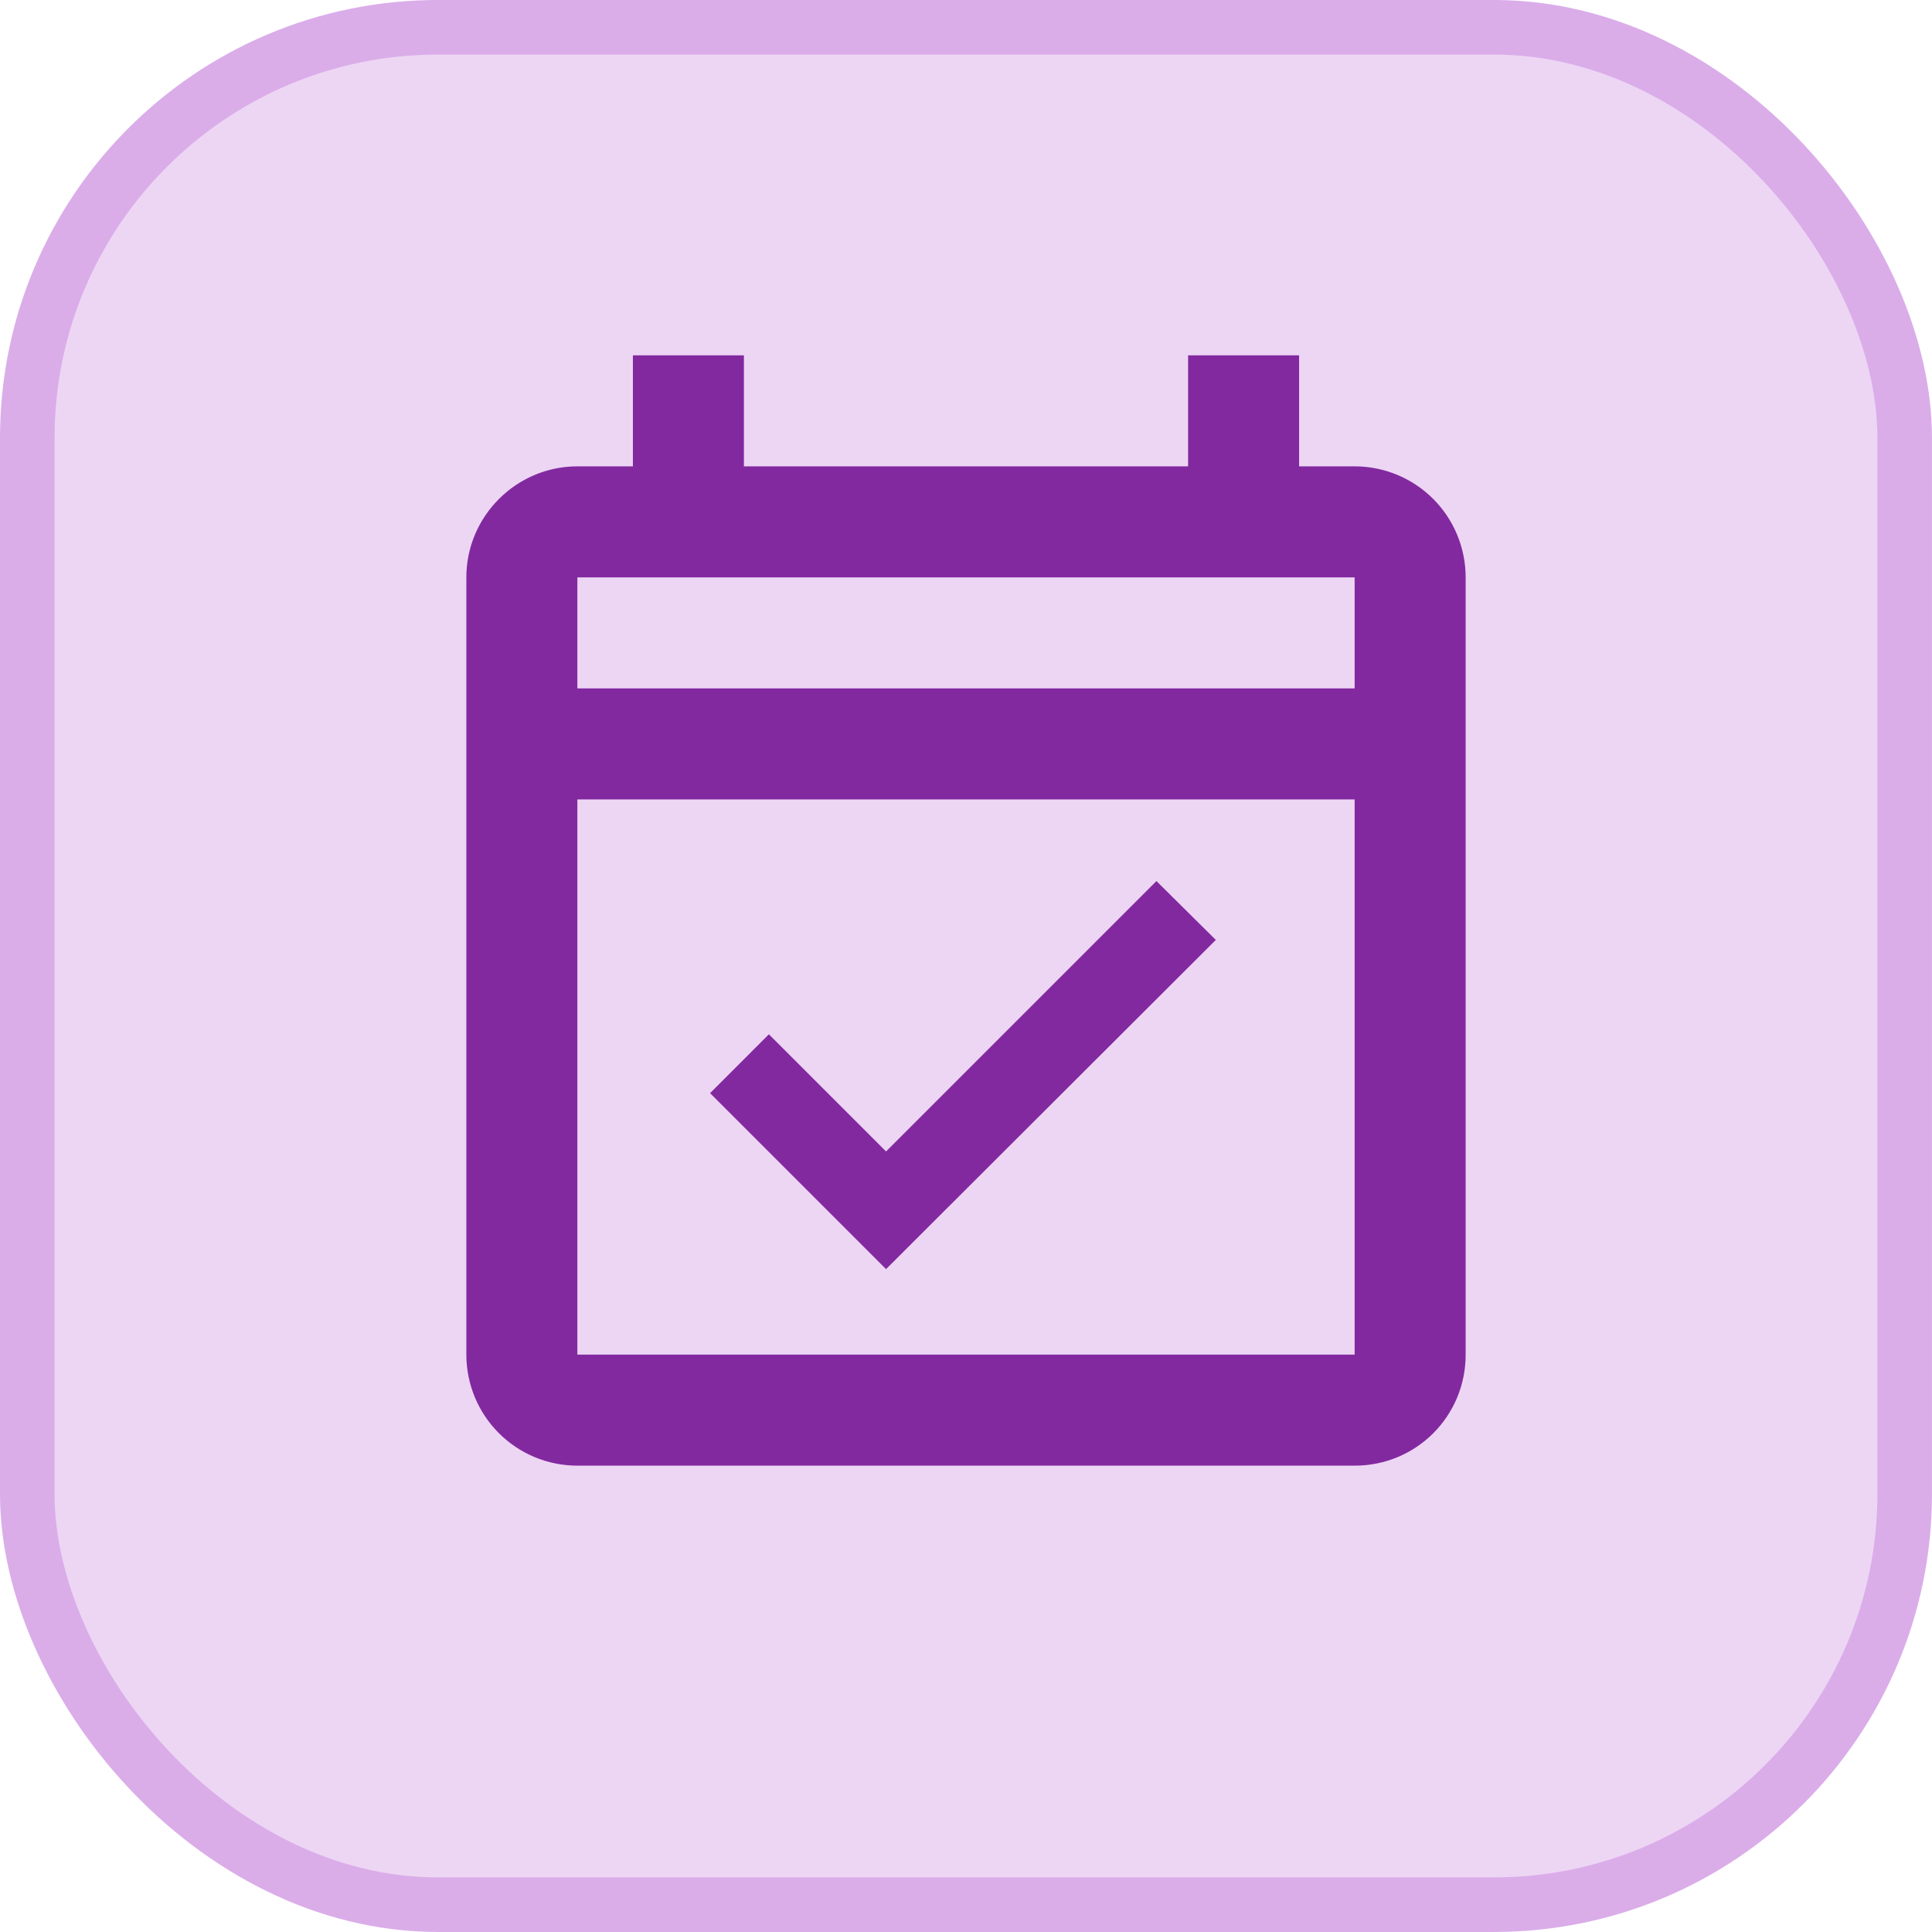 <svg width="58" height="58" viewBox="0 0 58 58" fill="none" xmlns="http://www.w3.org/2000/svg">
<rect x="0.819" y="0.819" width="56.361" height="56.361" rx="12.331" fill="#EDD6F4"/>
<rect x="0.819" y="0.819" width="56.361" height="56.361" rx="12.331" stroke="#DAADE9" stroke-width="1.639"/>
<path d="M40.667 14H39V10.667H35.667V14H22.333V10.667H19V14H17.333C15.5 14 14 15.5 14 17.333V40.667C14 41.551 14.351 42.399 14.976 43.024C15.601 43.649 16.449 44 17.333 44H40.667C42.517 44 44 42.517 44 40.667V17.333C44 16.449 43.649 15.601 43.024 14.976C42.399 14.351 41.551 14 40.667 14ZM40.667 40.667H17.333V24H40.667V40.667ZM17.333 20.667V17.333H40.667V20.667H17.333ZM26.6 38.1L36.5 28.217L34.717 26.45L26.6 34.567L23.083 31.05L21.317 32.817L26.6 38.1Z" fill="#8229A0"/>
</svg>
